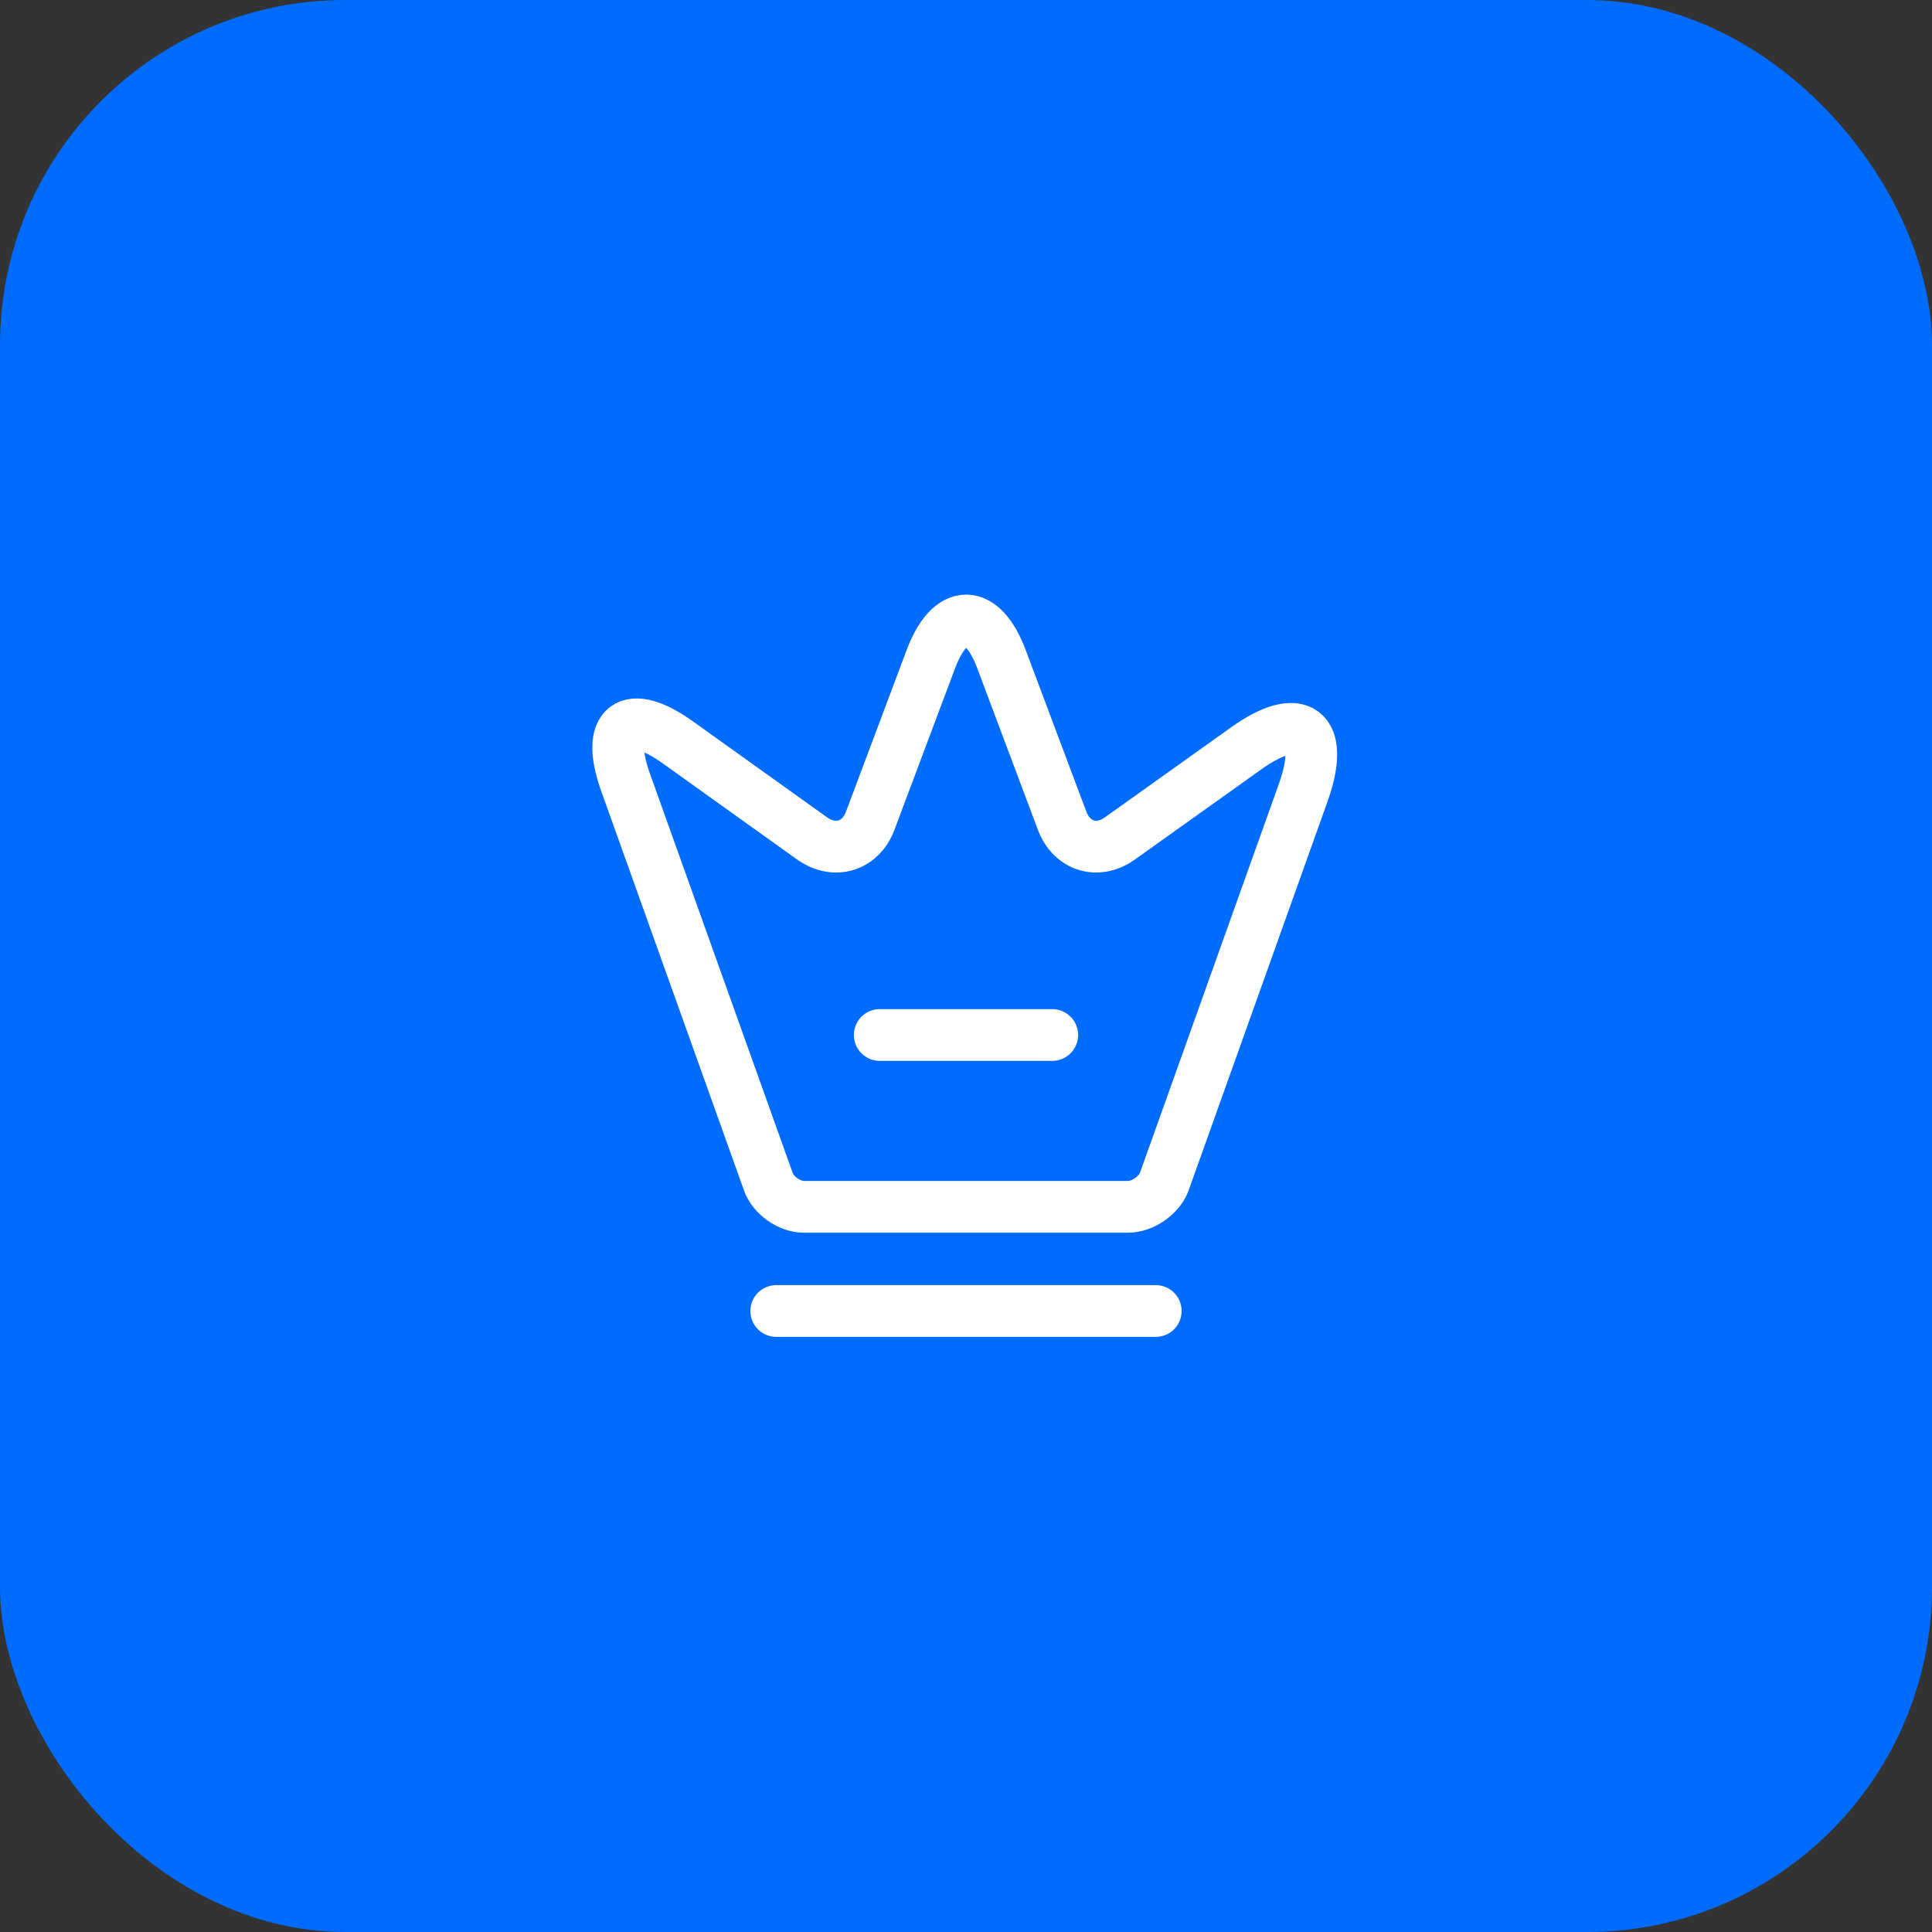 <svg width="56" height="56" viewBox="0 0 56 56" fill="none" xmlns="http://www.w3.org/2000/svg">
<rect x="0" y="0" width="56" height="56" fill="#333333" stroke="none"/>
<rect width="56" height="56" rx="10" fill="#006BFF"/>
<path d="M32.7 34.98H23.3C22.88 34.98 22.41 34.65 22.27 34.25L18.13 22.67C17.54 21.01 18.23 20.5 19.65 21.52L23.55 24.31C24.2 24.76 24.94 24.53 25.22 23.8L26.98 19.11C27.54 17.61 28.47 17.61 29.03 19.11L30.79 23.8C31.07 24.53 31.81 24.76 32.45 24.31L36.11 21.7C37.67 20.58 38.42 21.15 37.78 22.96L33.74 34.27C33.59 34.65 33.12 34.98 32.7 34.98Z" stroke="white" stroke-width="1.5" stroke-linecap="round" stroke-linejoin="round"/>
<path d="M22.5 38H33.5" stroke="white" stroke-width="1.5" stroke-linecap="round" stroke-linejoin="round"/>
<path d="M25.5 30H30.5" stroke="white" stroke-width="1.5" stroke-linecap="round" stroke-linejoin="round"/>
</svg>
